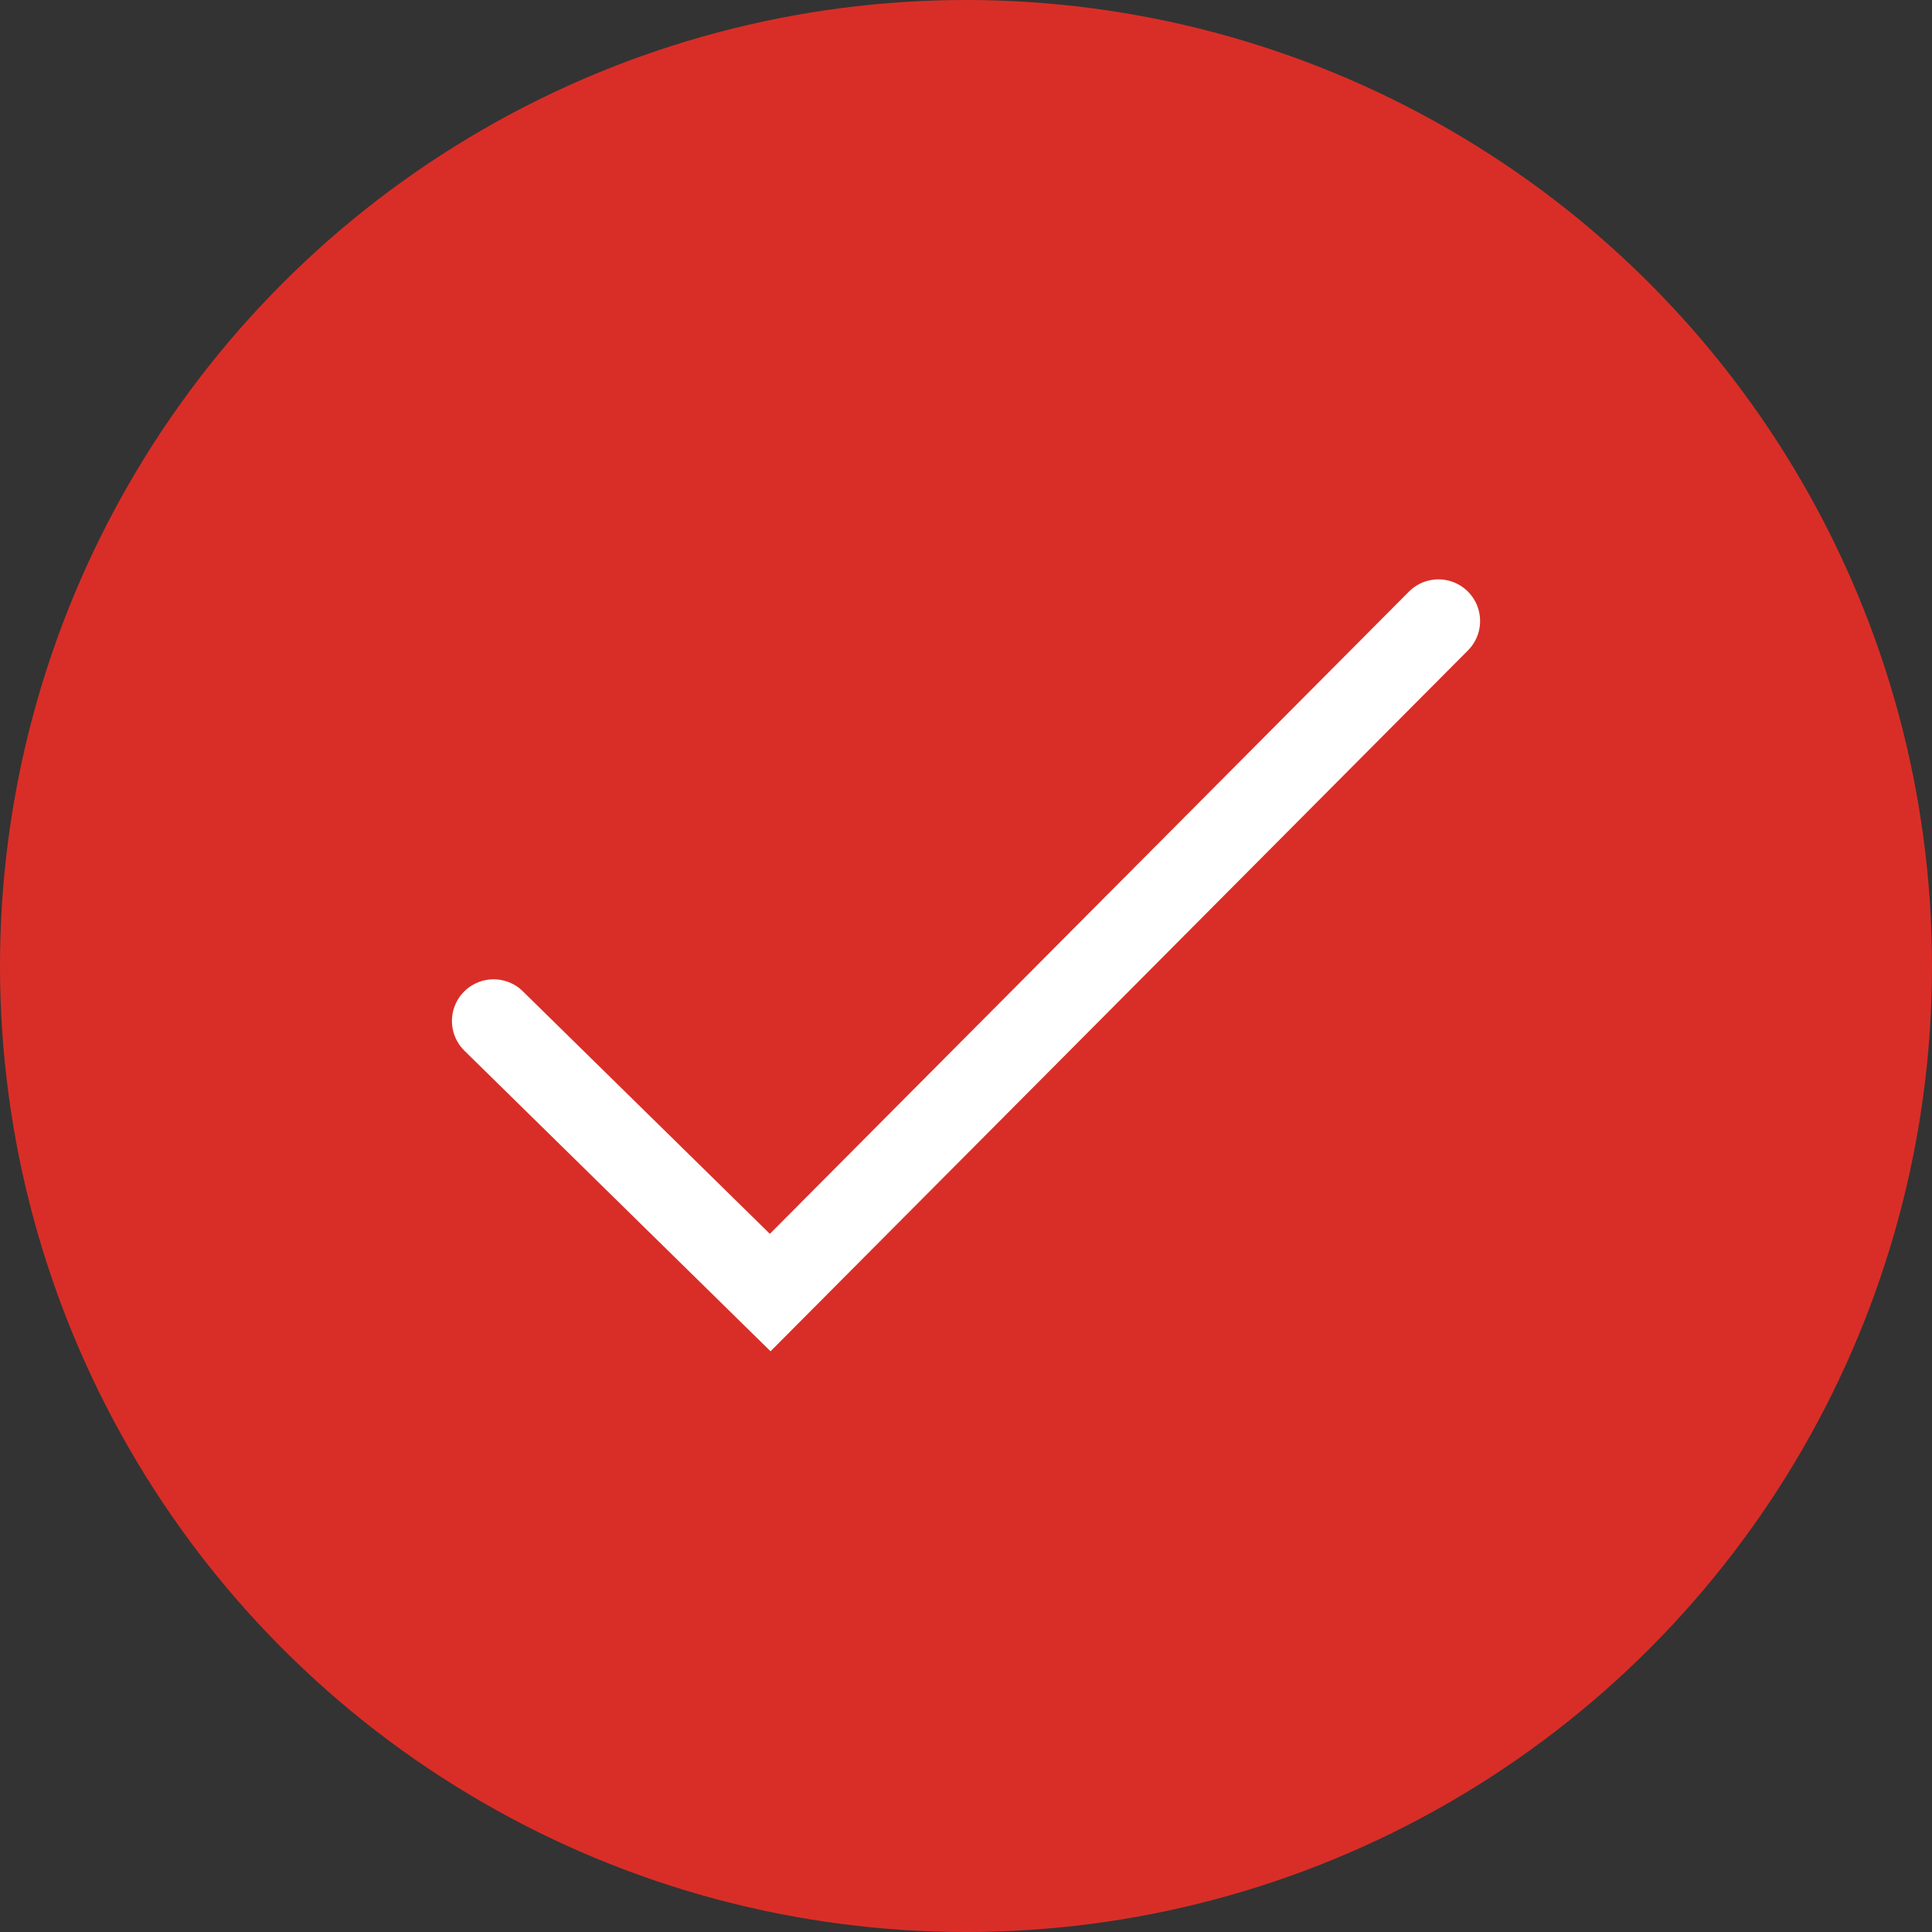 <svg width="64" height="64" viewBox="0 0 64 64" fill="none" xmlns="http://www.w3.org/2000/svg">
<rect x="0" y="0" width="64" height="64" fill="#333333" stroke="none"/>
<g clip-path="url(#clip0_217_1159)">
<circle cx="32" cy="32" r="32" fill="#D92E27"/>
<g clip-path="url(#clip1_217_1159)">
<path d="M16.351 33.821L25.514 42.818L47.65 20.572" stroke="white" stroke-width="2.76" stroke-miterlimit="10" stroke-linecap="round"/>
</g>
</g>
<defs>
<clipPath id="clip0_217_1159">
<rect width="64" height="64" fill="white"/>
</clipPath>
<clipPath id="clip1_217_1159">
<rect width="34.059" height="25.613" fill="white" transform="translate(14.971 19.193)"/>
</clipPath>
</defs>
</svg>
